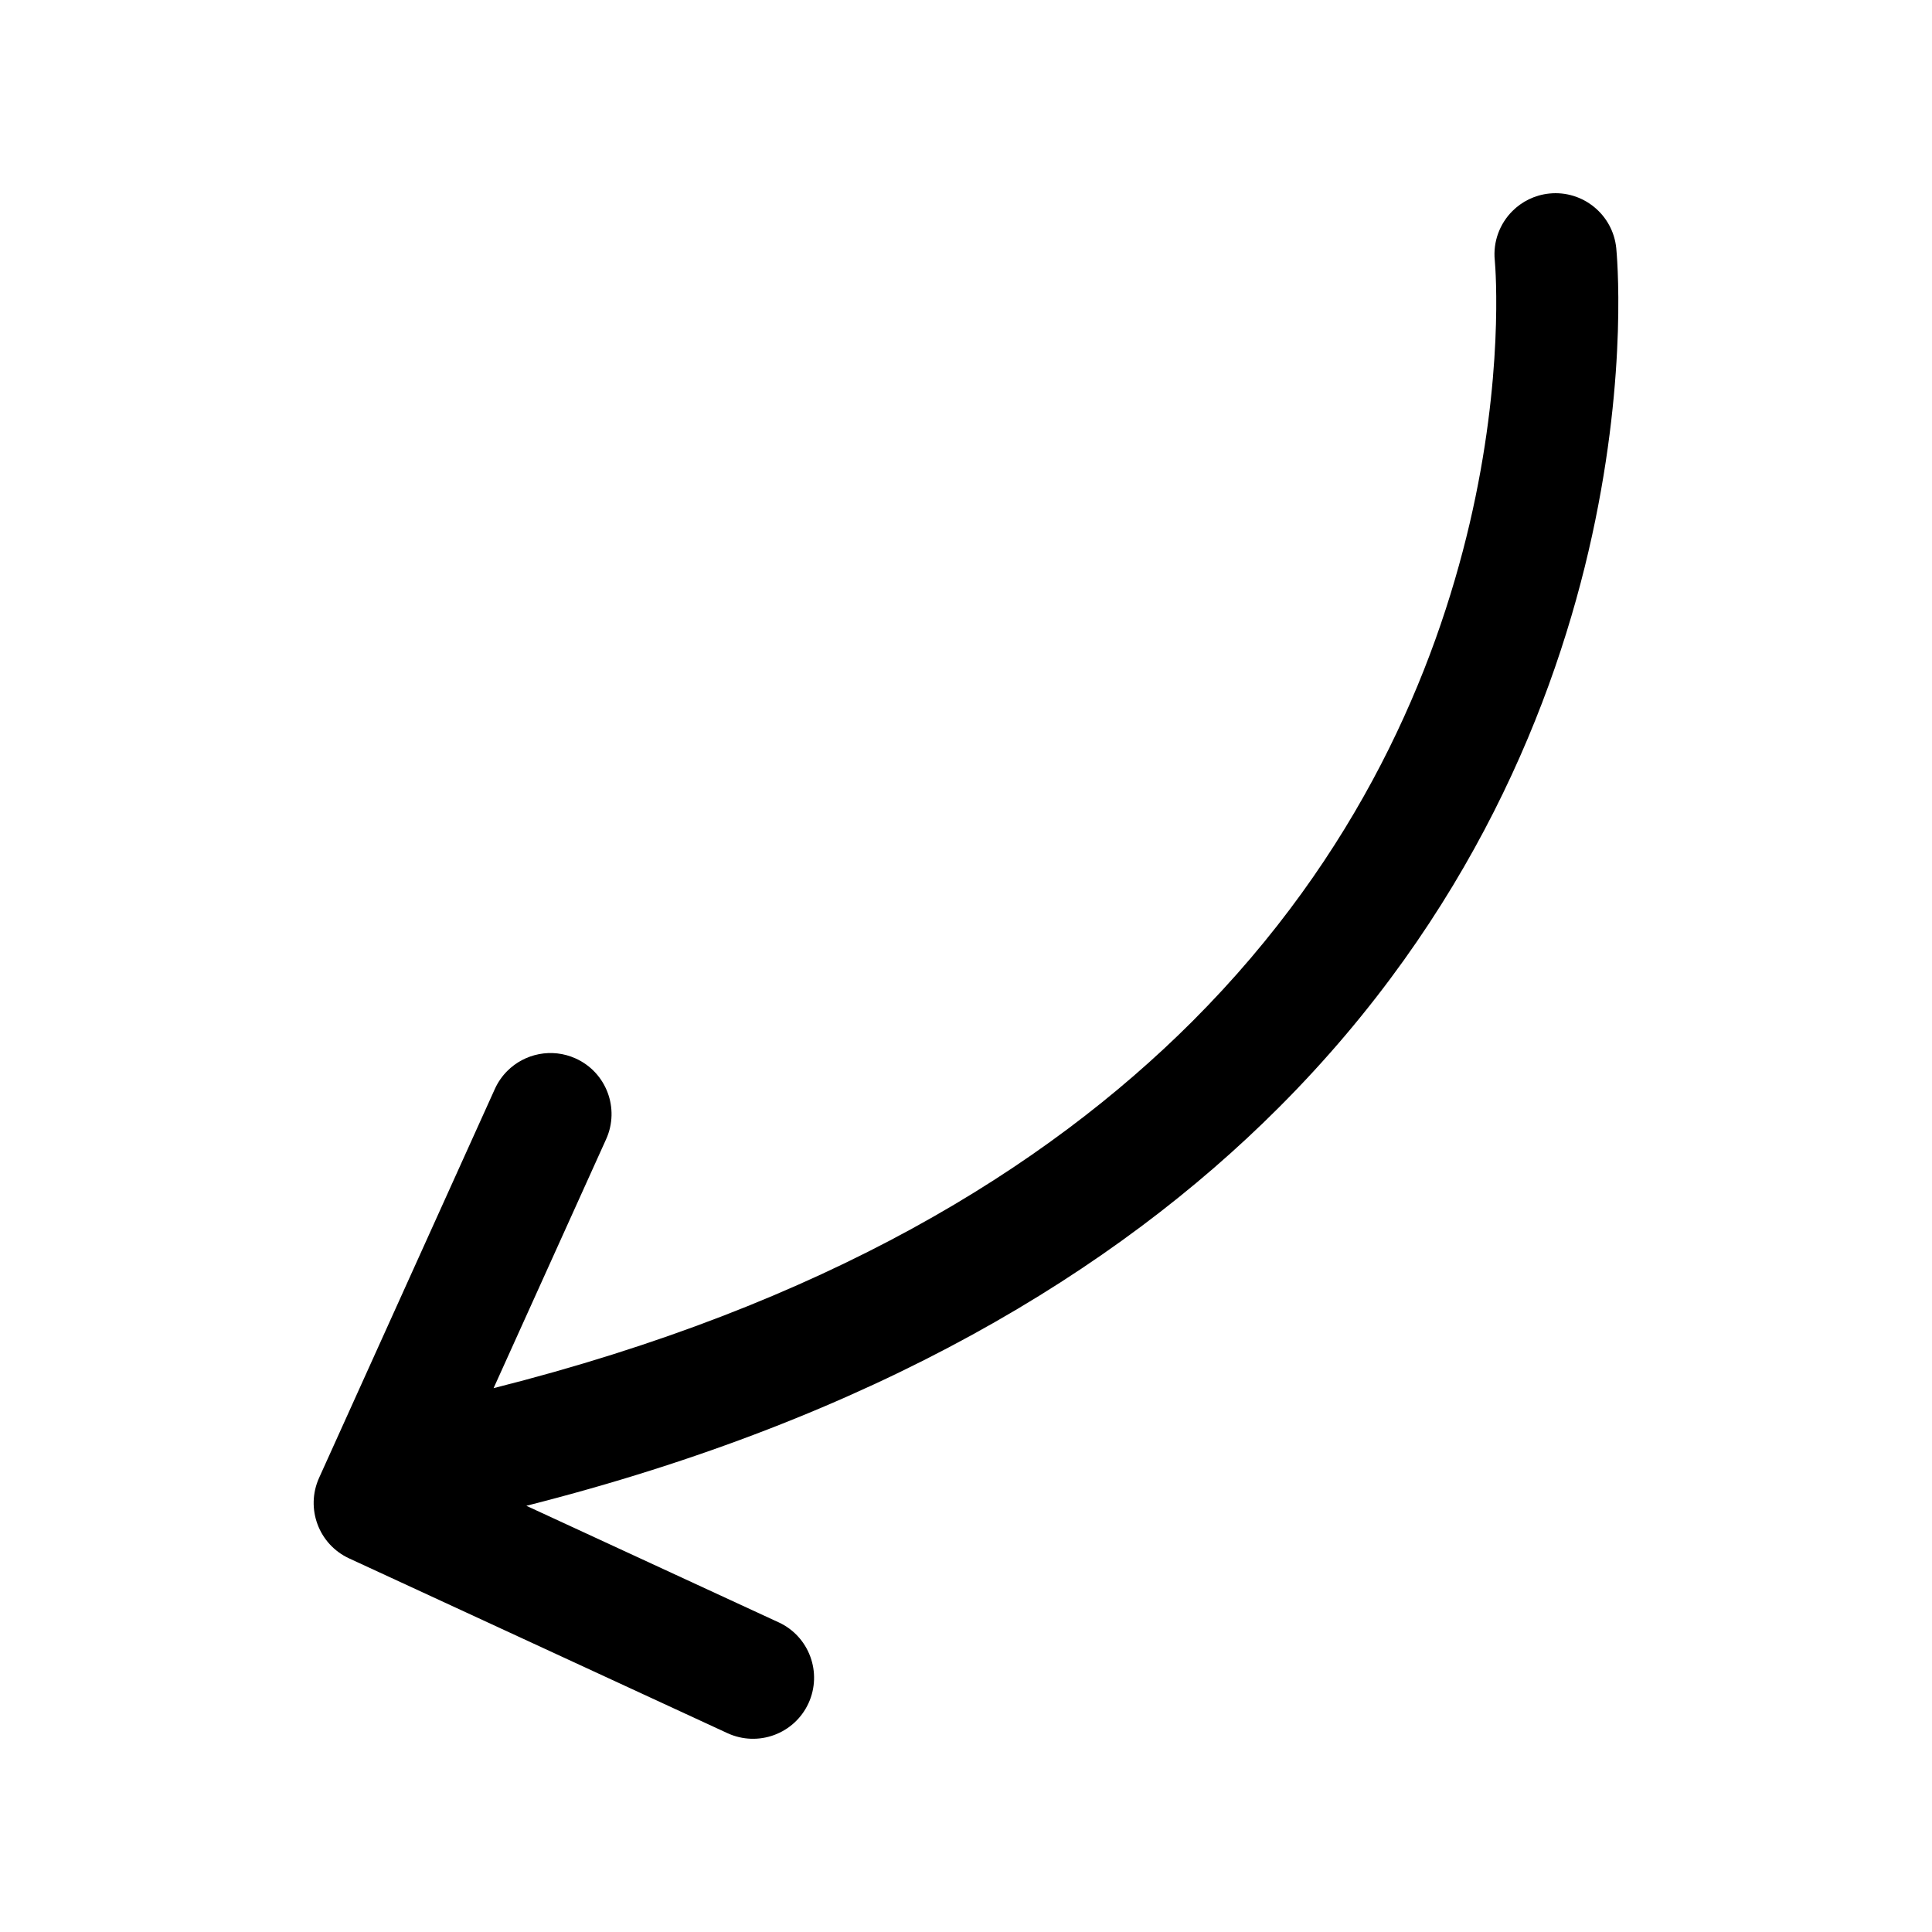 <?xml version="1.0" encoding="UTF-8" standalone="no"?>
<!DOCTYPE svg PUBLIC "-//W3C//DTD SVG 1.1//EN" "http://www.w3.org/Graphics/SVG/1.1/DTD/svg11.dtd">
<svg width="100%" height="100%" viewBox="0 0 700 700" version="1.1" xmlns="http://www.w3.org/2000/svg" xmlns:xlink="http://www.w3.org/1999/xlink" xml:space="preserve" xmlns:serif="http://www.serif.com/" style="fill-rule:evenodd;clip-rule:evenodd;stroke-linejoin:round;stroke-miterlimit:2;">
    <g transform="matrix(1,0,0,1,0.006,70.004)">
        <path d="M126.49,494.63L263.56,557.95C274.654,563.067 287.79,558.235 292.912,547.145C298.025,536.051 293.197,522.918 282.107,517.793L282.107,517.801L190.701,475.571C316.831,443.626 404.011,390.649 463.291,331.311C533.014,261.612 563.741,183.921 576.831,124.021C589.94,64.029 585.737,21.521 585.593,19.891C584.354,7.743 573.511,-1.113 561.363,0.114C556.085,0.649 551.433,3.001 547.961,6.473C543.429,11.004 540.89,17.477 541.582,24.348L541.59,24.356L541.597,24.501C541.894,27.657 544.859,66.681 532.48,119.649C520.066,172.684 492.636,239.409 432.02,300.039C378.575,353.437 298.98,402.649 178.83,432.949L219.6,342.761C224.635,331.632 219.694,318.523 208.557,313.495C199.928,309.6 190.116,311.698 183.799,318.022C181.967,319.854 180.424,322.041 179.288,324.549L115.604,465.449C110.611,476.515 115.467,489.543 126.483,494.629L126.49,494.63Z" style="fill-rule:nonzero;"/>
    </g>
</svg>
